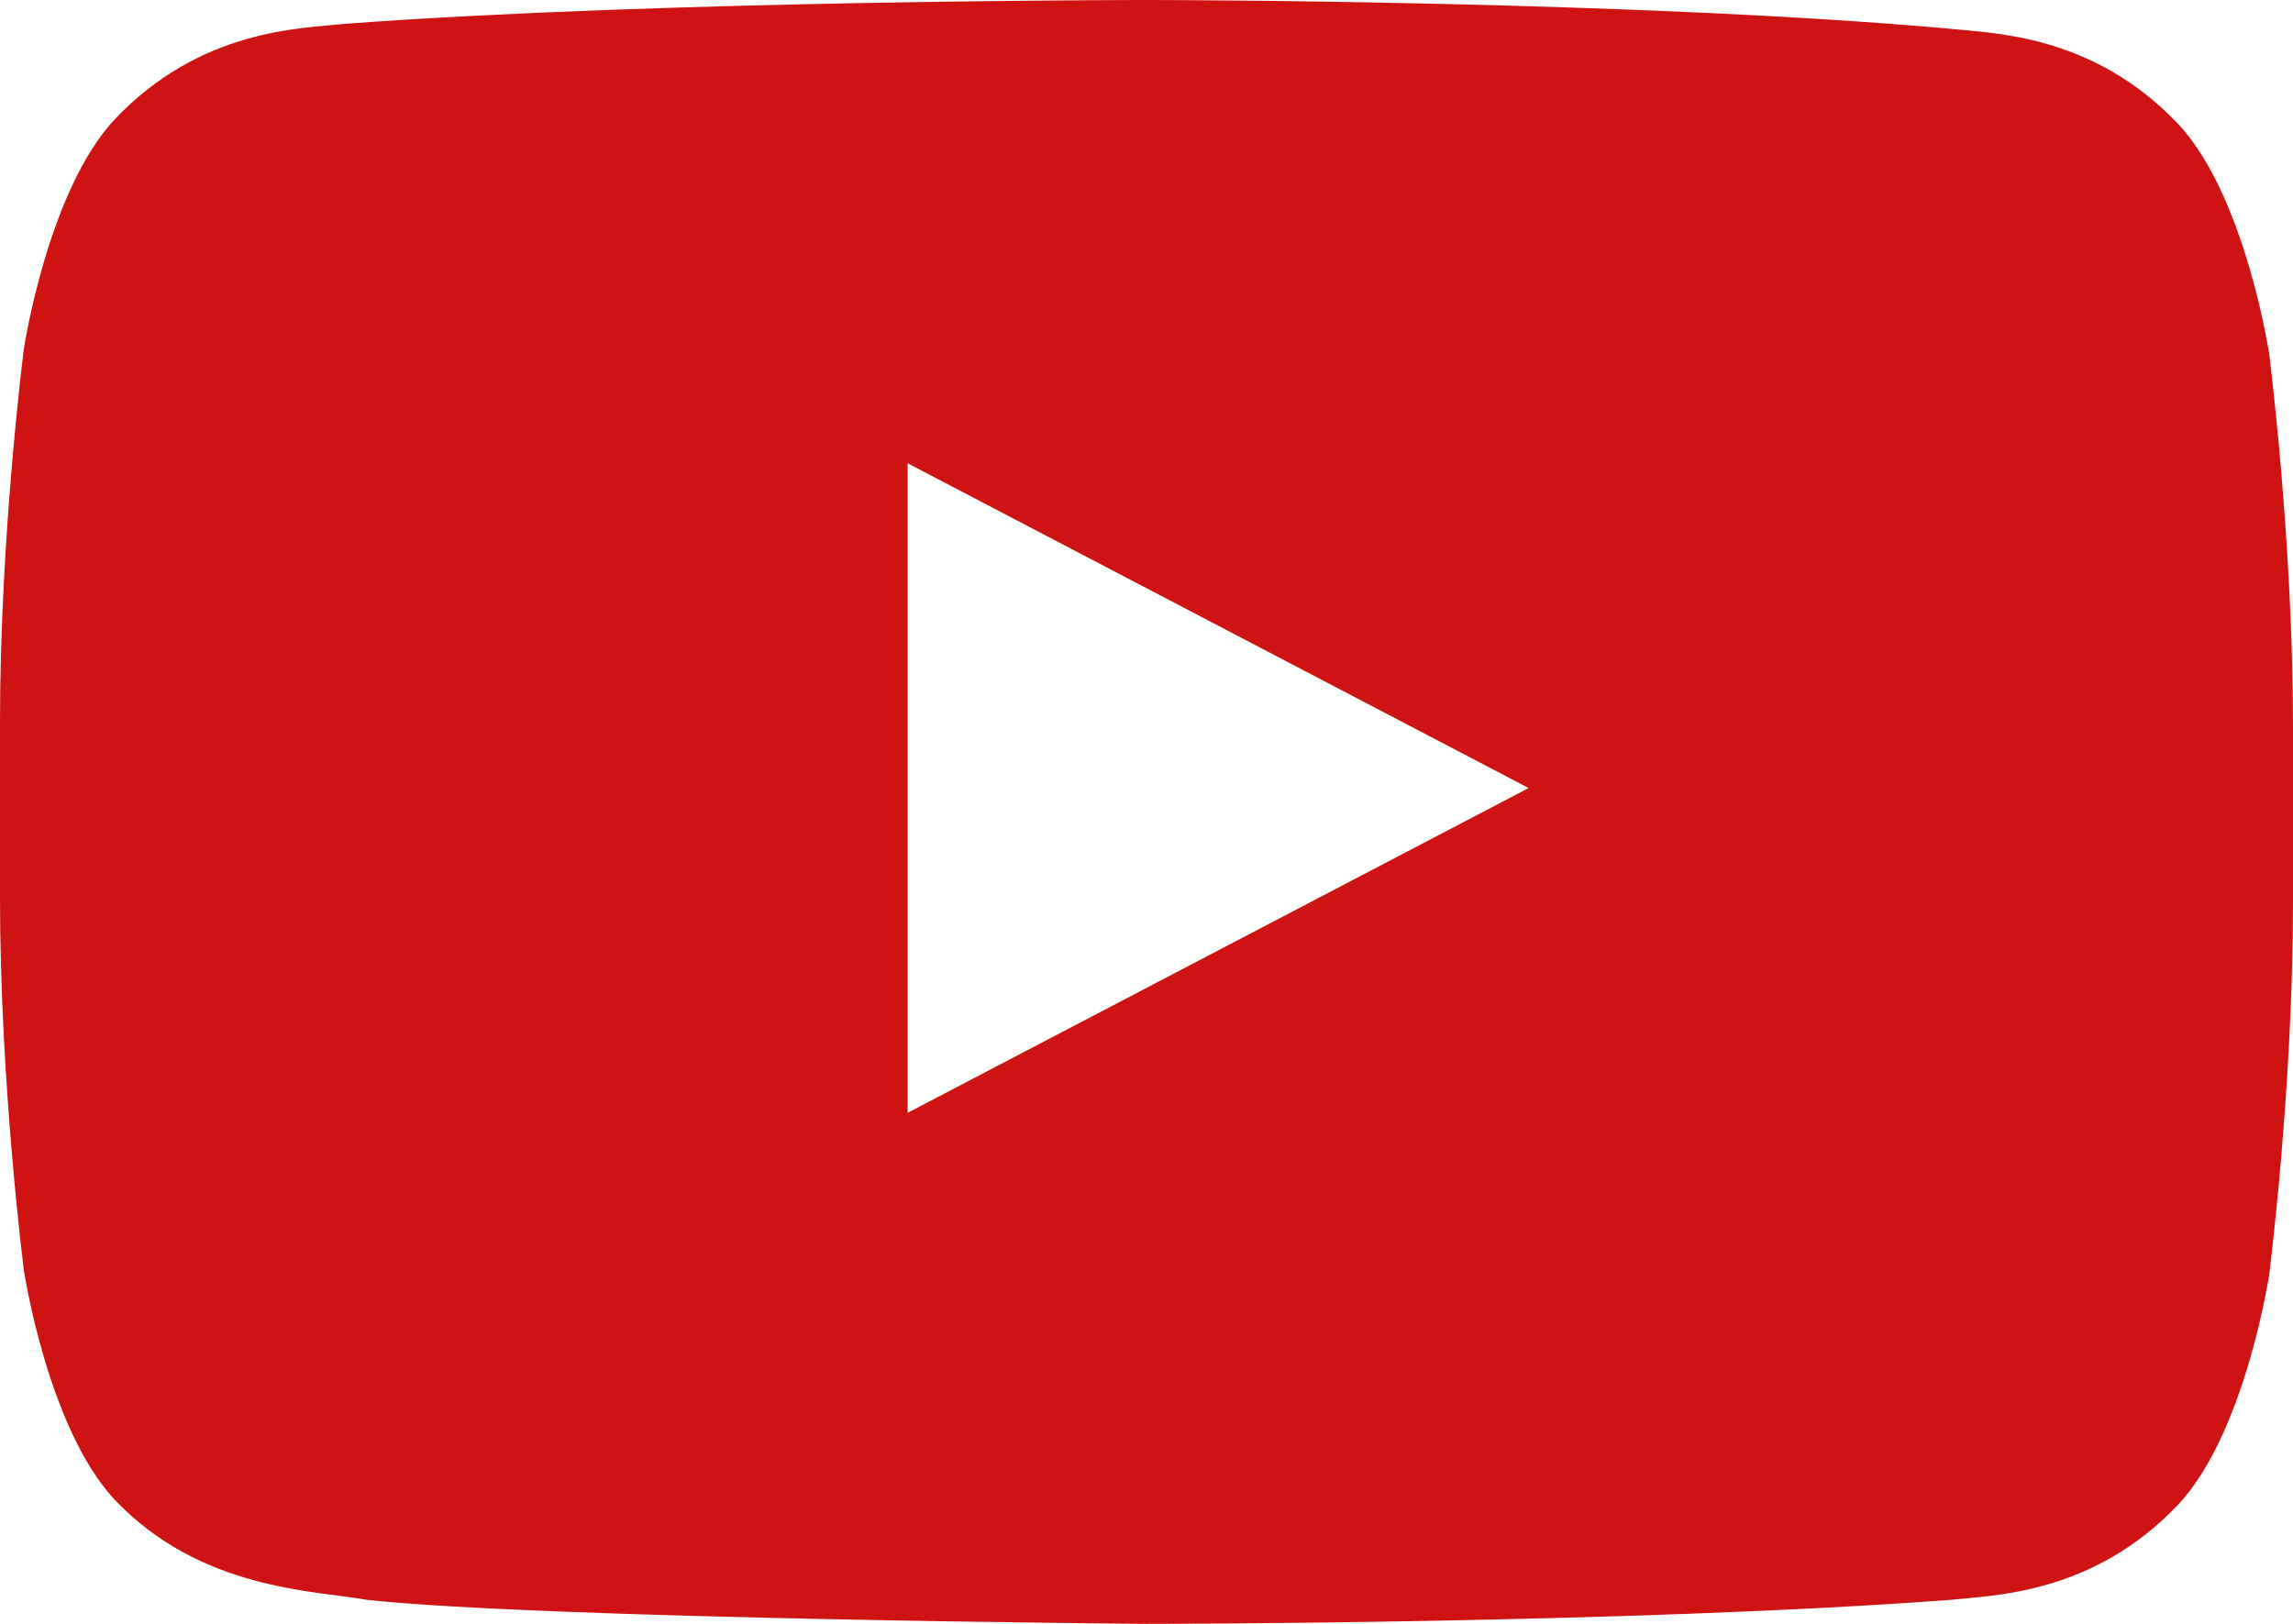 <?xml version="1.0" encoding="utf-8"?>
<!-- Generator: Adobe Illustrator 21.1.0, SVG Export Plug-In . SVG Version: 6.00 Build 0)  -->
<svg version="1.1" id="Layer_1" xmlns="http://www.w3.org/2000/svg" xmlns:xlink="http://www.w3.org/1999/xlink" x="0px" y="0px"
	 viewBox="9 26 48 34" style="enable-background:new 9 26 48 34;" xml:space="preserve">
<style type="text/css">
	.st0{fill:#CE1312;}
</style>
<g id="Icons">
	<g id="Color-" transform="translate(-200, -368)">
		<path id="Youtube" class="st0" d="M228,417.3l0-13.6l13,6.8L228,417.3z M256.5,401.4c0,0-0.5-3.3-1.9-4.8c-1.8-1.9-3.9-1.9-4.8-2
			C243.1,394,233,394,233,394h0c0,0-10.1,0-16.8,0.5c-0.9,0.1-3,0.1-4.8,2c-1.4,1.5-1.9,4.8-1.9,4.8s-0.5,3.9-0.5,7.8v3.7
			c0,3.9,0.5,7.8,0.5,7.8s0.5,3.3,1.9,4.8c1.8,1.9,4.2,1.9,5.3,2.1c3.8,0.4,16.3,0.5,16.3,0.5s10.1,0,16.8-0.5c0.9-0.1,3-0.1,4.8-2
			c1.4-1.5,1.9-4.8,1.9-4.8s0.5-3.9,0.5-7.8v-3.7C257,405.3,256.5,401.4,256.5,401.4L256.5,401.4z"/>
	</g>
</g>
</svg>
